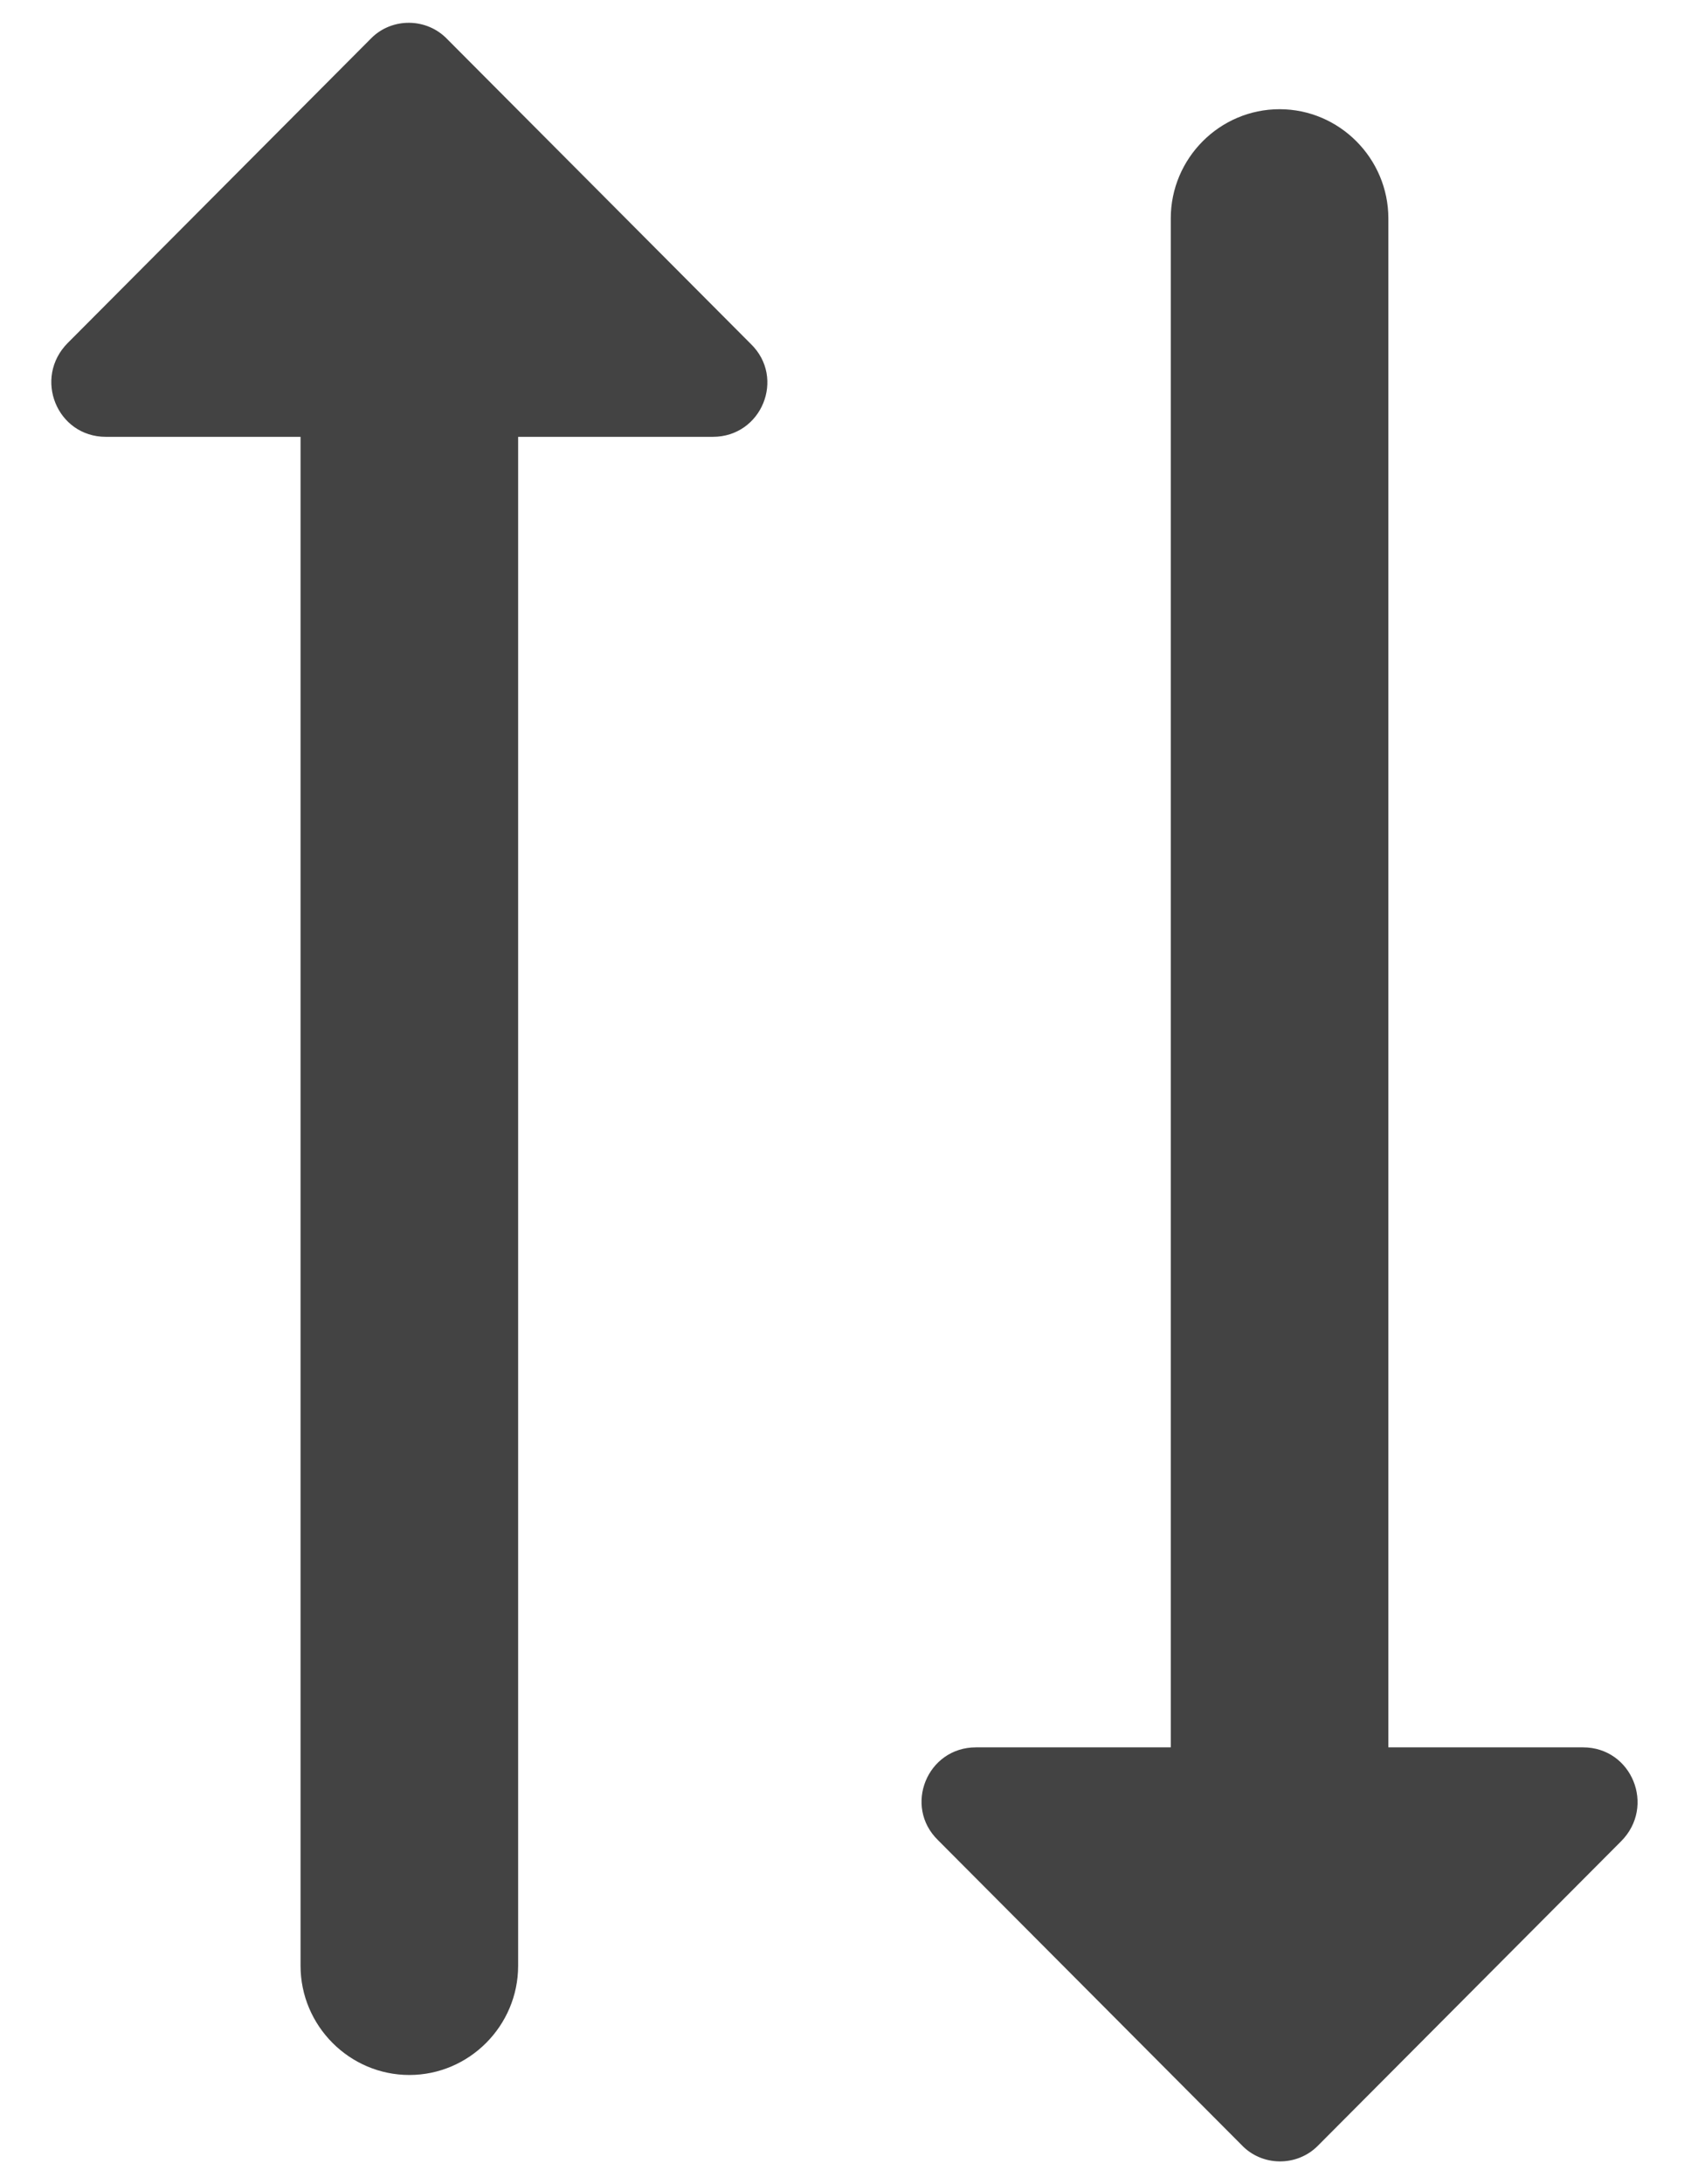 <svg width="14" height="18" viewBox="0 0 14 18" fill="none" xmlns="http://www.w3.org/2000/svg">
<path d="M10.864 17.685L13.366 15.174C13.653 14.886 13.455 14.4 13.052 14.4H11.447V1.8C11.447 1.305 11.043 0.9 10.55 0.9C10.056 0.9 9.653 1.305 9.653 1.8V14.4H8.047C7.644 14.4 7.447 14.886 7.734 15.165L10.236 17.676C10.406 17.856 10.693 17.856 10.864 17.685Z" fill="#434343"/>
<path d="M3.061 0.315L0.559 2.826C0.272 3.114 0.469 3.6 0.873 3.6H2.478V16.2C2.478 16.695 2.882 17.1 3.375 17.1C3.868 17.1 4.272 16.695 4.272 16.2V3.6H5.877C6.281 3.6 6.478 3.114 6.191 2.835L3.689 0.324C3.518 0.144 3.231 0.144 3.061 0.315Z" fill="#434343"/>
</svg>
